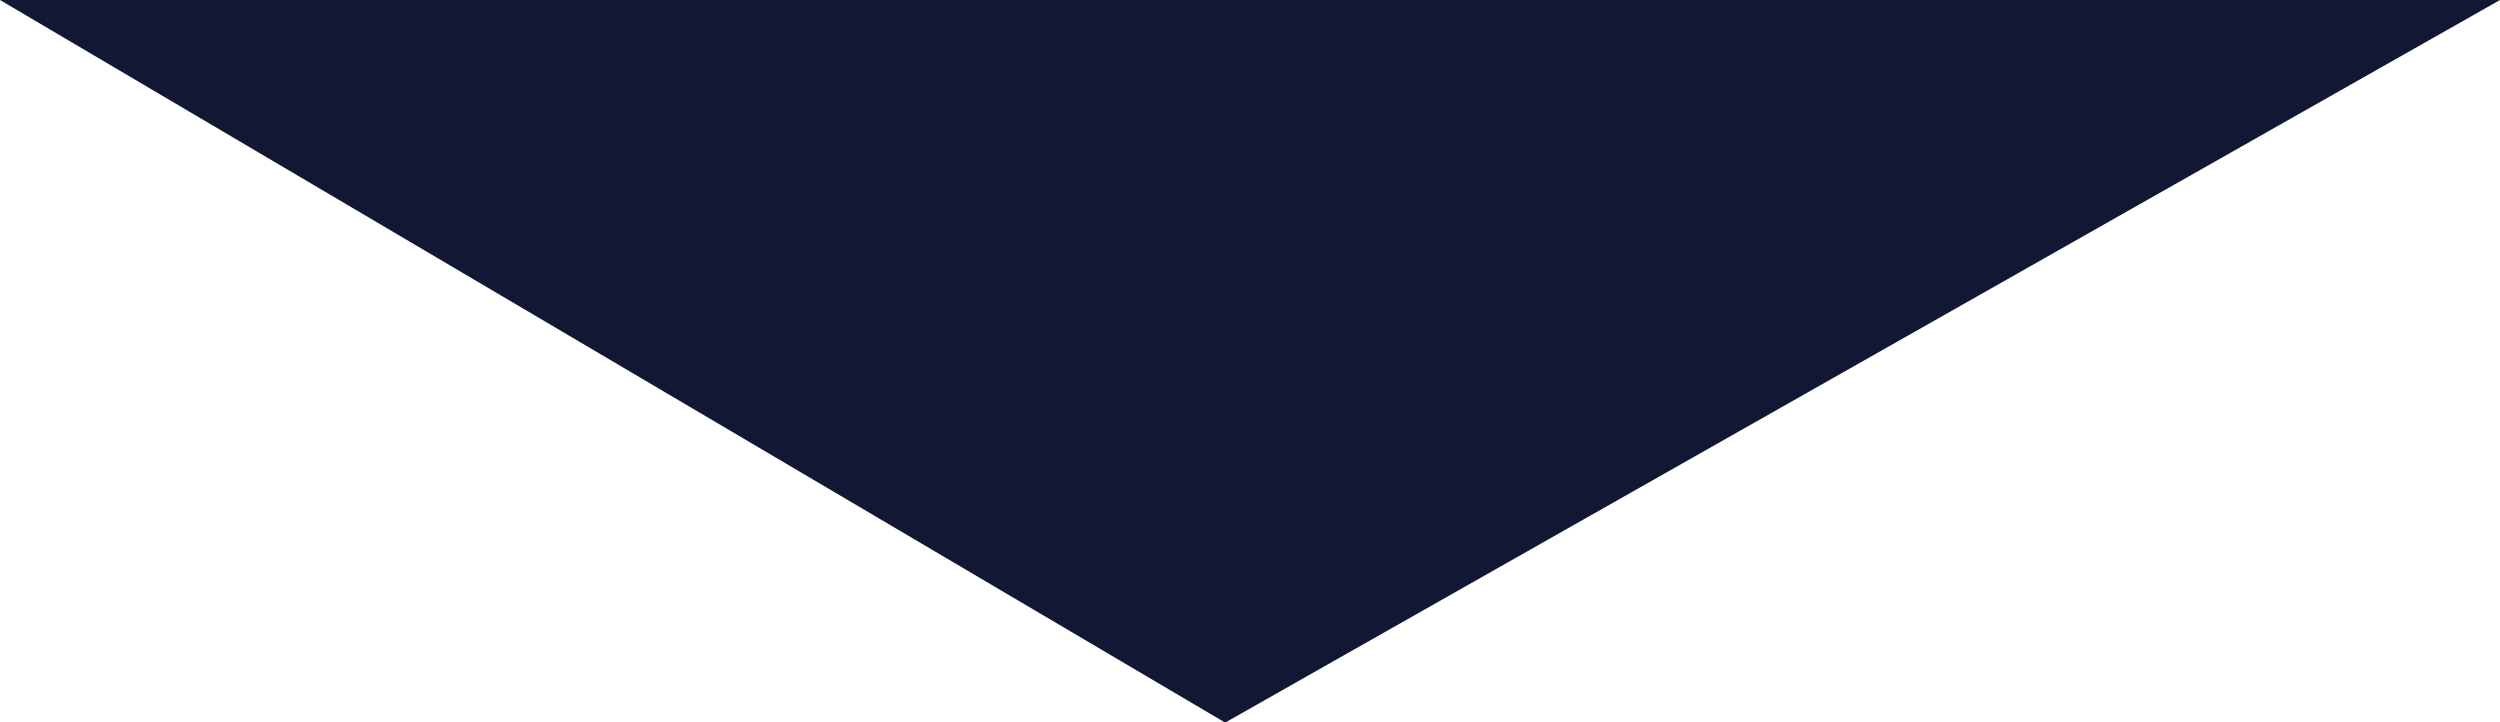 <?xml version="1.0" encoding="UTF-8"?>
<svg xmlns="http://www.w3.org/2000/svg" id="Layer_1" data-name="Layer 1" viewBox="0 0 236.4 68.3" width="236.4" height="68.3" x="0" y="0"><defs><style>.cls-1{fill:#121834;}</style></defs><title>arrow down</title><g id="Layer_2" data-name="Layer 2"><g id="Layer_1-2" data-name="Layer 1-2"><g id="Layer_2-2" data-name="Layer 2-2"><g id="Layer_1-2-2" data-name="Layer 1-2-2"><polygon class="cls-1" points="0 0 115.8 68.3 115.9 68.3 236.4 0 0 0"/></g></g></g></g></svg>
